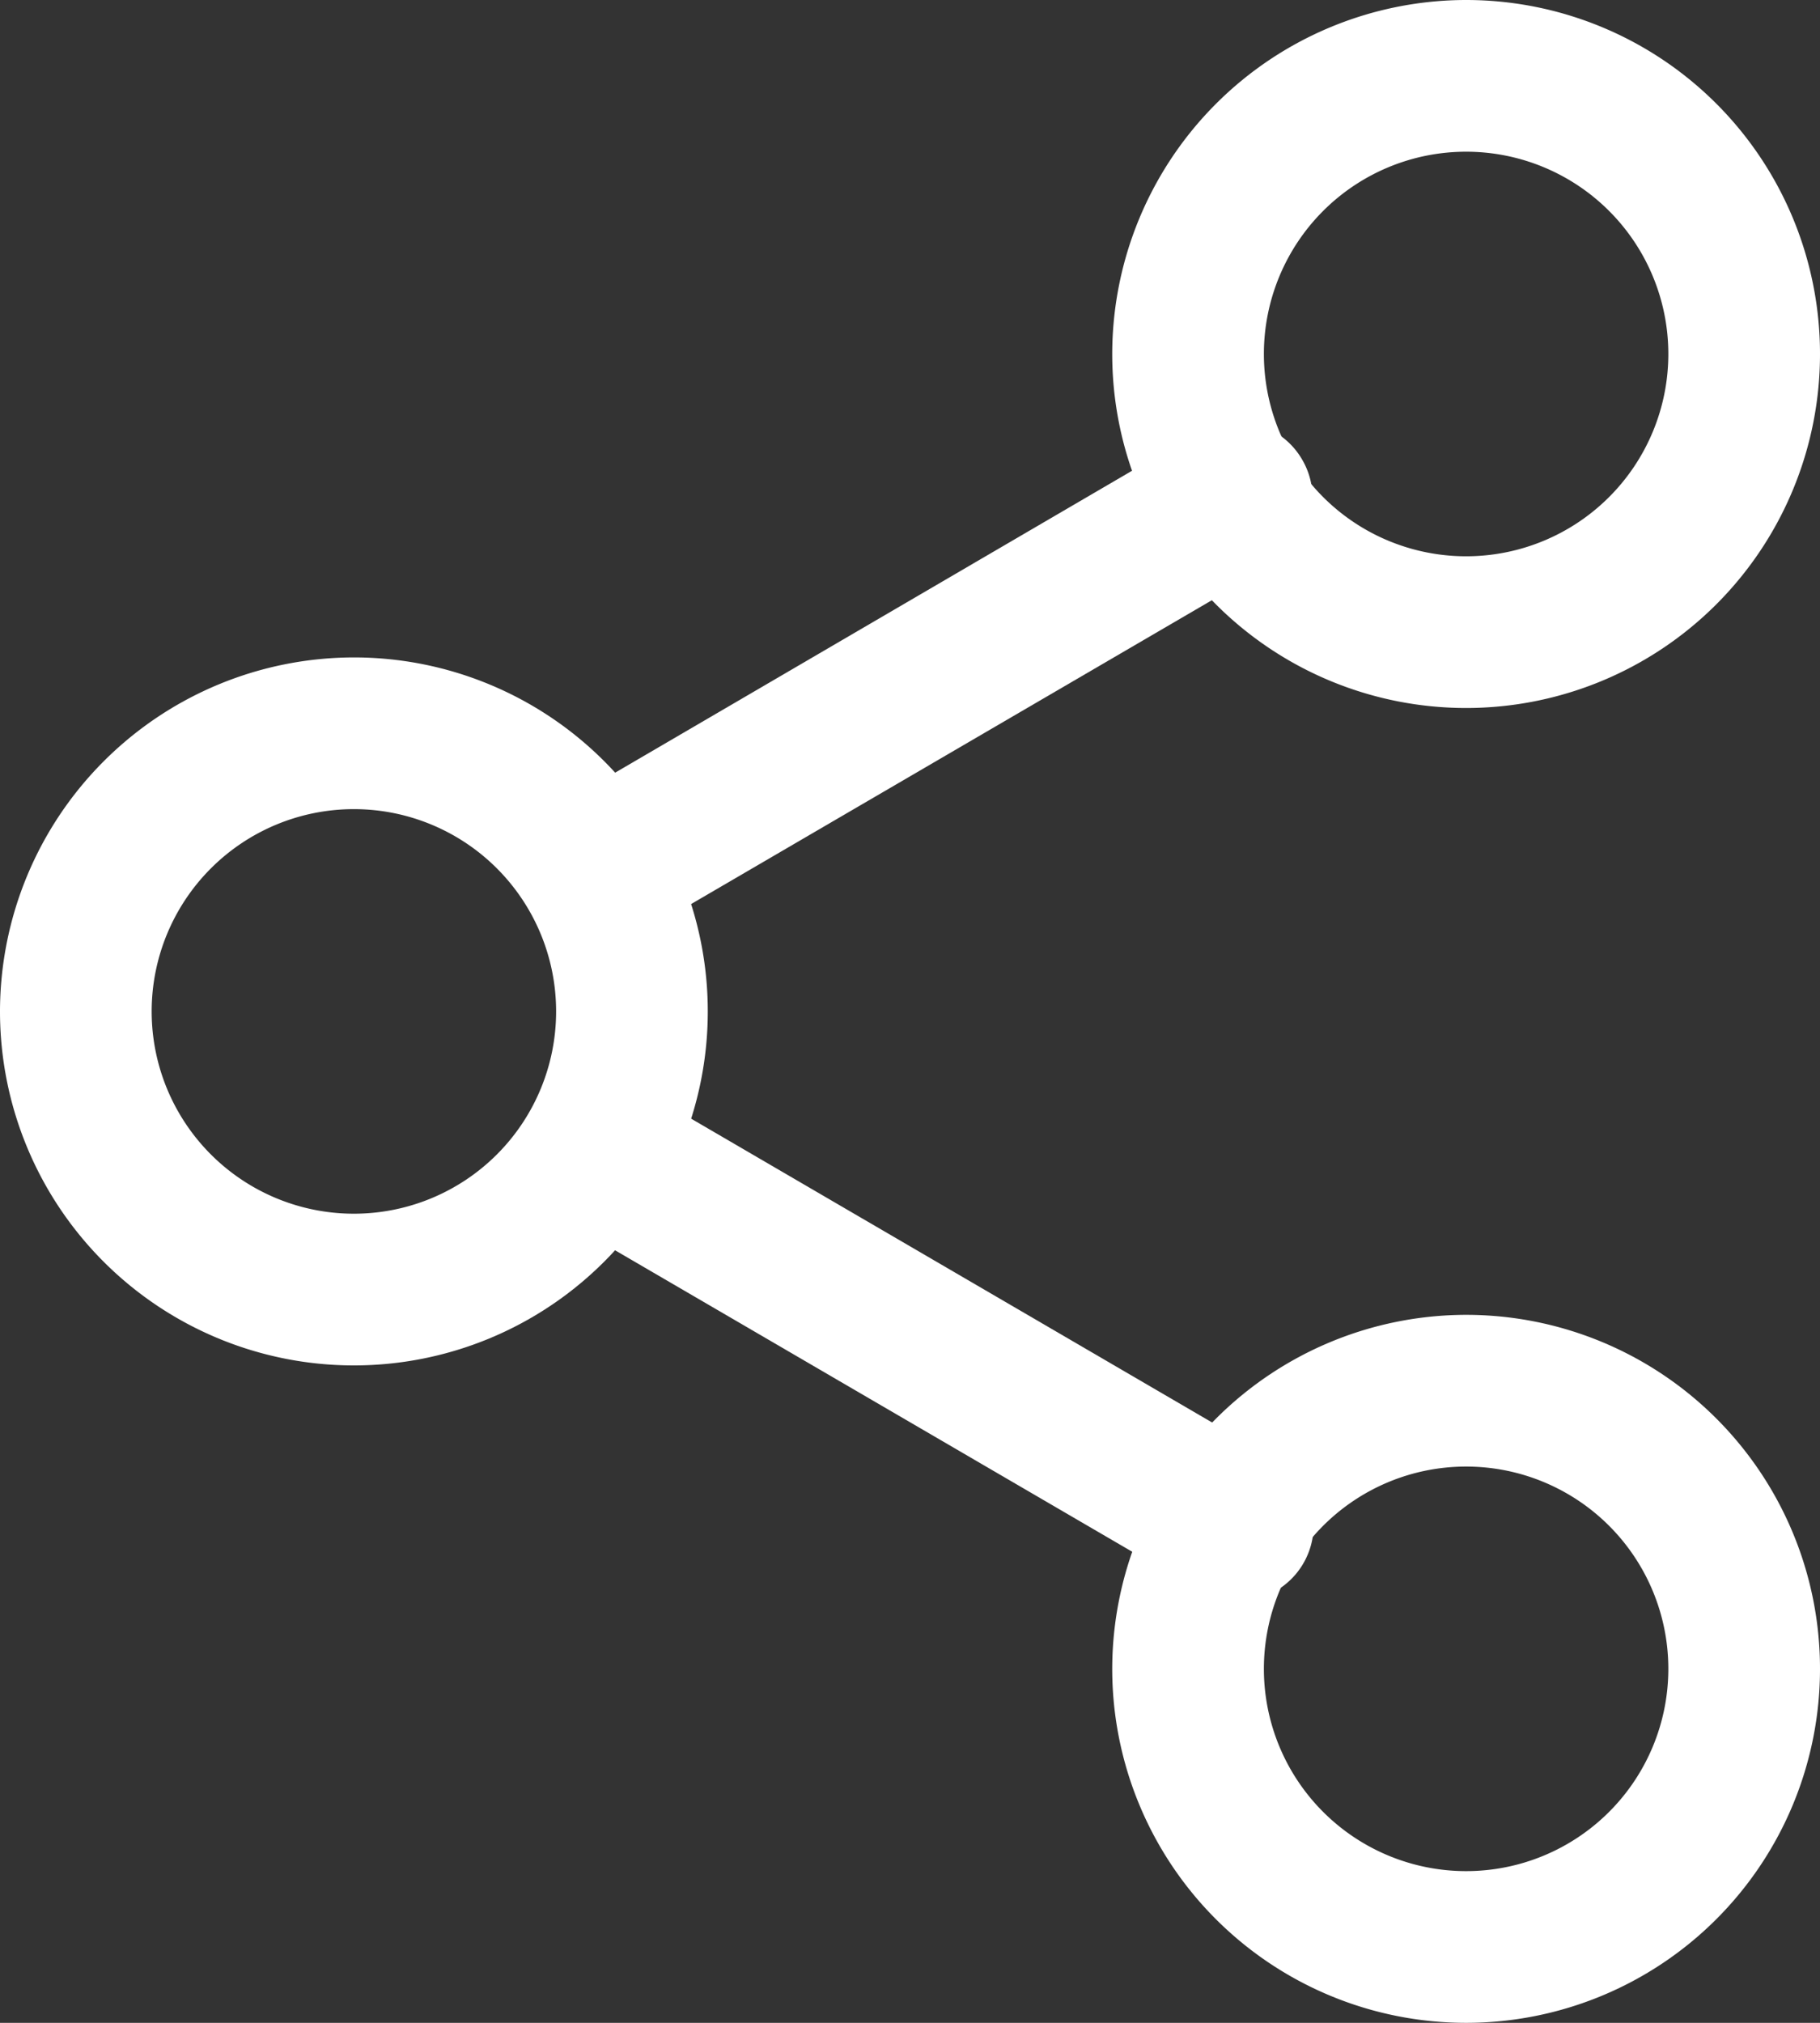 <svg xmlns="http://www.w3.org/2000/svg" width="36" height="40" viewBox="0 0 36 40">
  <rect x="0" y="0" width="36" height="40" fill="#333333" stroke="none"/>
  <g id="그룹_2" data-name="그룹 2" transform="translate(-160.5 -527.496)">
    <path id="타원_9" data-name="타원 9" d="M5.5-1.5a7,7,0,1,1-7,7A7.008,7.008,0,0,1,5.5-1.5Zm0,11a4,4,0,1,0-4-4A4,4,0,0,0,5.5,9.5Z" transform="translate(184 528.996)" fill="#fff"/>
    <path id="타원_10" data-name="타원 10" d="M5.5-1.5a7,7,0,1,1-7,7A7.008,7.008,0,0,1,5.5-1.5Zm0,11a4,4,0,1,0-4-4A4,4,0,0,0,5.5,9.5Z" transform="translate(162 541.996)" fill="#fff"/>
    <path id="타원_11" data-name="타원 11" d="M5.5-1.5a7,7,0,1,1-7,7A7.008,7.008,0,0,1,5.5-1.5Zm0,11a4,4,0,1,0-4-4A4,4,0,0,0,5.5,9.5Z" transform="translate(184 554.996)" fill="#fff"/>
    <path id="선_5" data-name="선 5" d="M12.634,8.863a1.493,1.493,0,0,1-.754-.2L-.755,1.3A1.5,1.5,0,0,1-1.3-.755,1.5,1.5,0,0,1,.755-1.3L13.391,6.067a1.5,1.5,0,0,1-.757,2.8Z" transform="translate(172.341 550.29)" fill="#fff"/>
    <path id="선_6" data-name="선 6" d="M0,8.863a1.5,1.5,0,0,1-1.3-.744A1.5,1.5,0,0,1-.756,6.067L11.861-1.3a1.5,1.5,0,0,1,2.052.539A1.5,1.5,0,0,1,13.373,1.3L.756,8.659A1.493,1.493,0,0,1,0,8.863Z" transform="translate(172.341 537.34)" fill="#fff"/>
  </g>
</svg>
